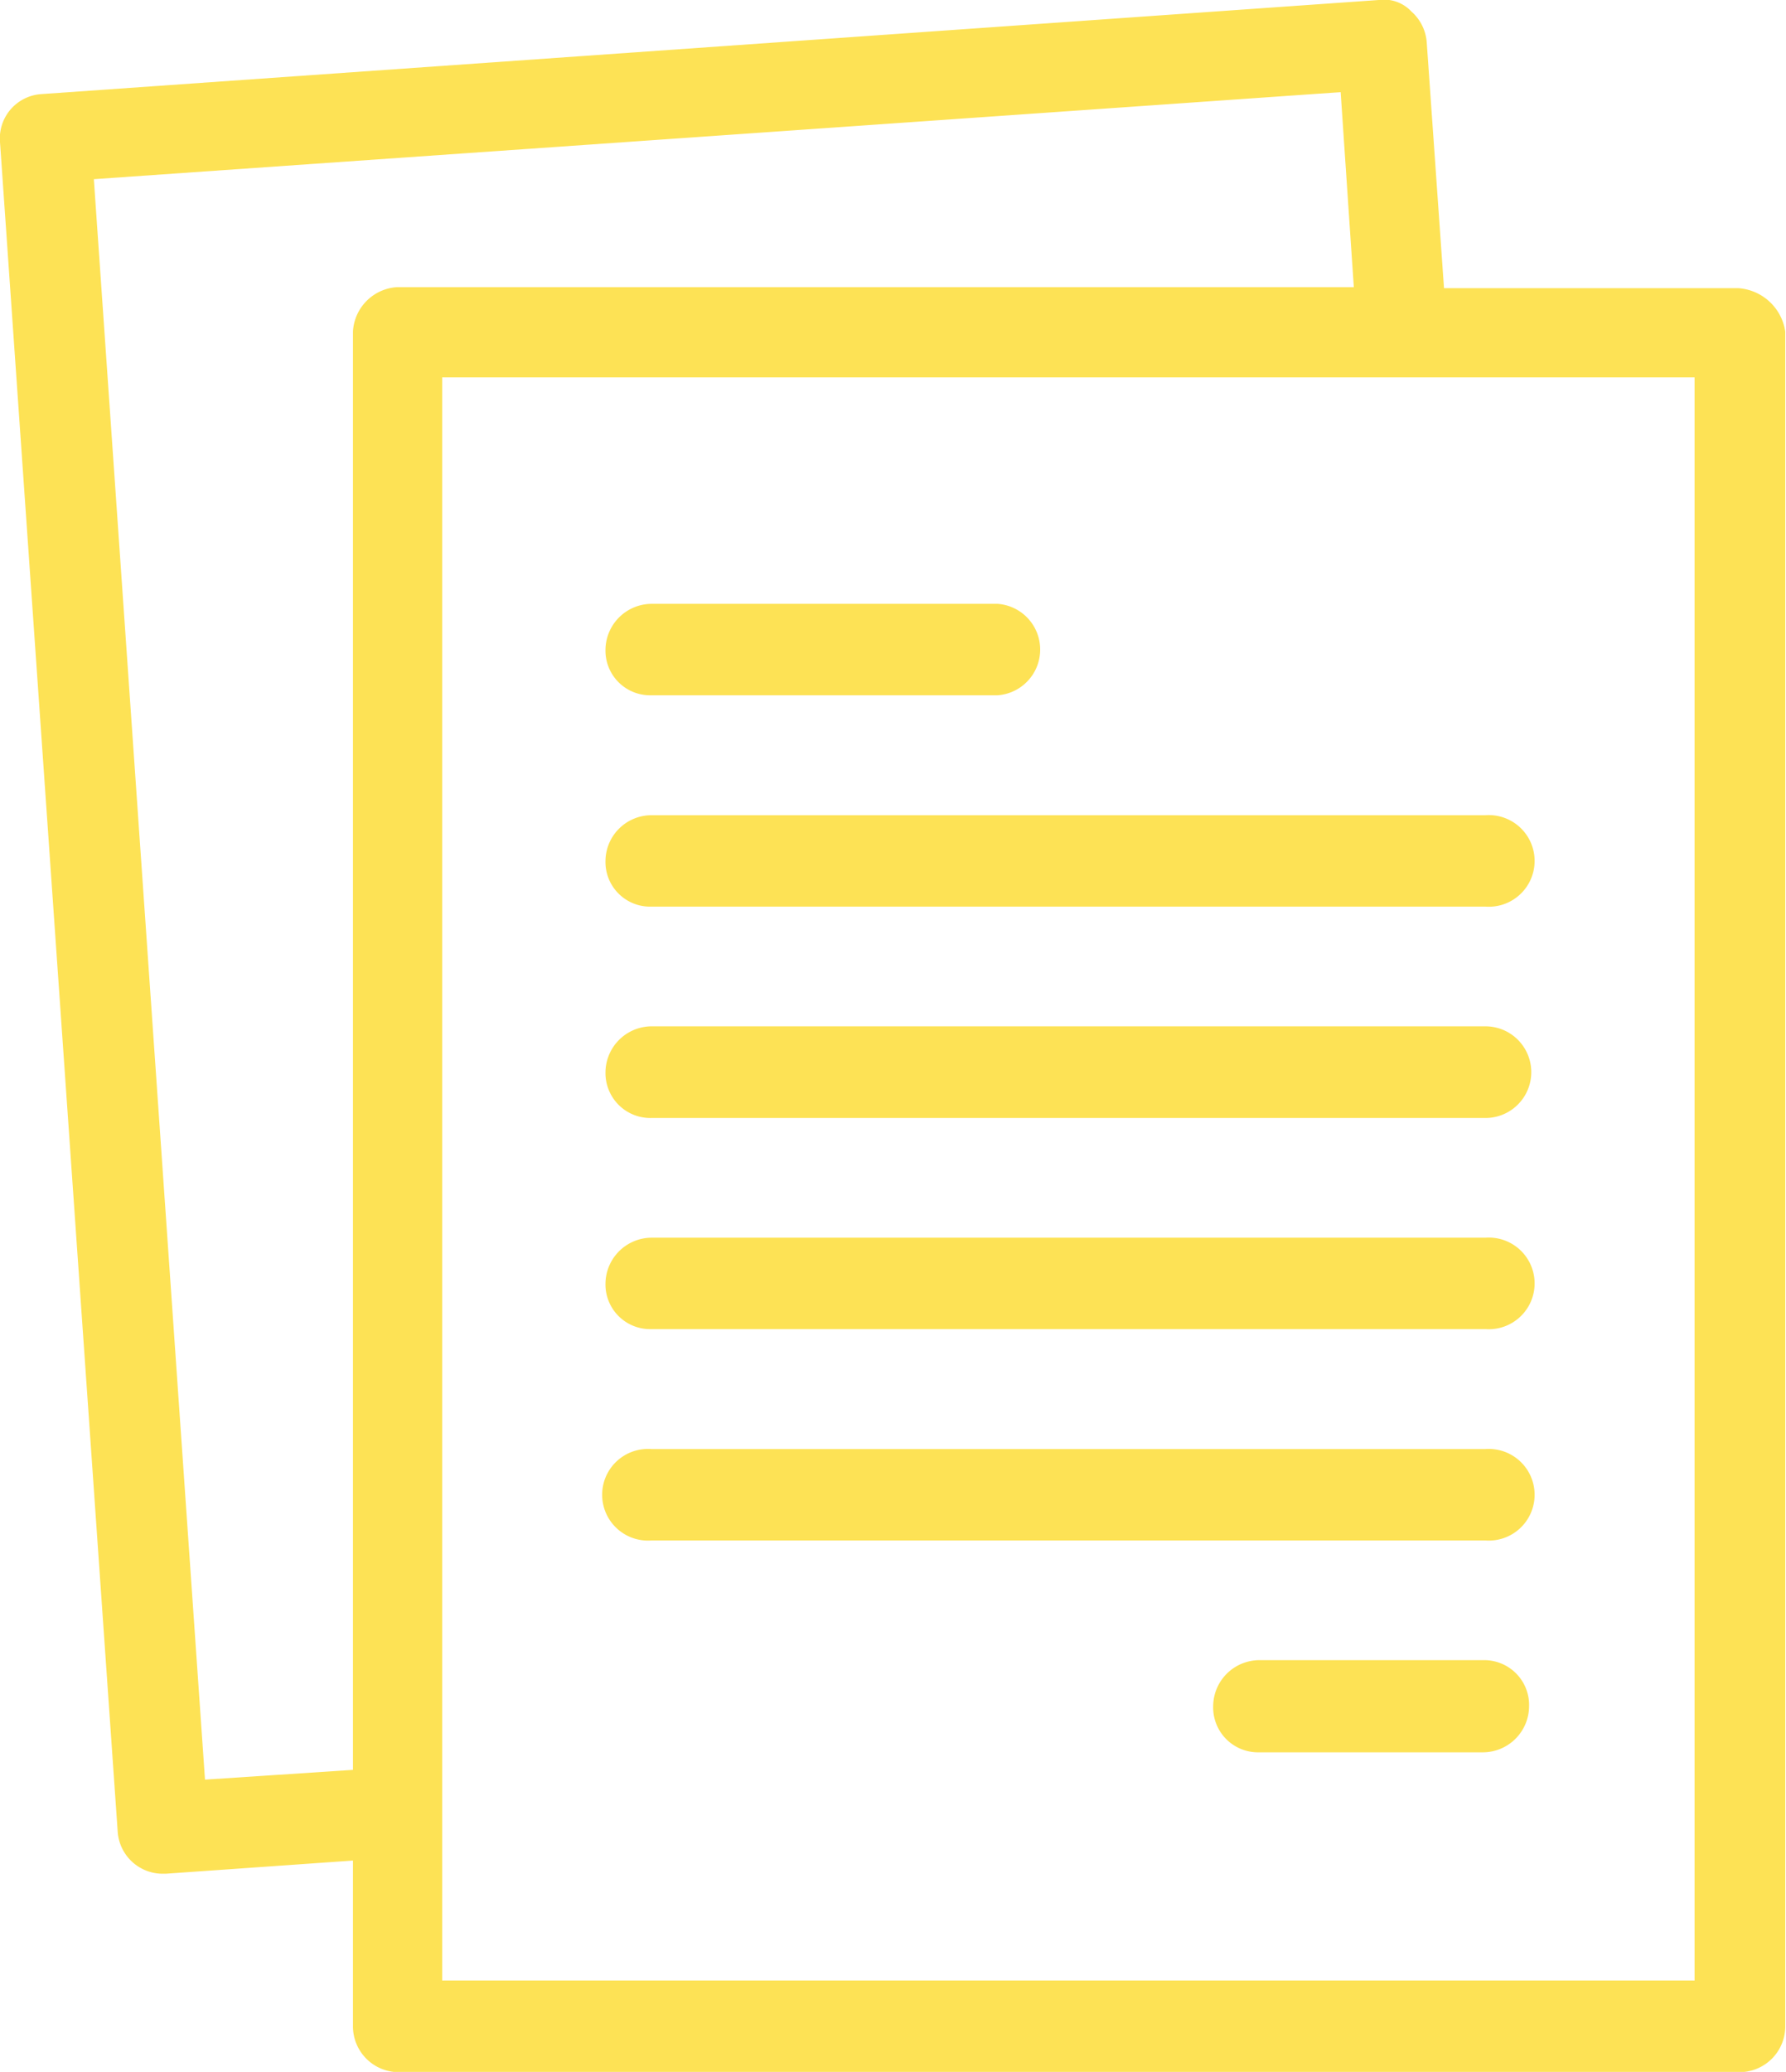 <svg xmlns="http://www.w3.org/2000/svg" viewBox="0 0 73.27 84.99"><defs><style>.cls-1{fill:#fde255}</style></defs><g id="Layer_2" data-name="Layer 2"><g id="Camada_1" data-name="Camada 1"><path class="cls-1" d="M71.3 11.82H59.24l-.71-10.1A1.87 1.87 0 0057.9.47 1.54 1.54 0 0056.56 0L1.7 3.86A1.82 1.82 0 000 5.83l4.83 69.33a1.85 1.85 0 001.88 1.7h.09l7.68-.54v6.79A1.88 1.88 0 0016.36 85h55a1.88 1.88 0 001.88-1.88V13.6a2.09 2.09 0 00-1.94-1.78zM14.48 13.6v59l-6.07.4L3.85 7.35 55 3.78l.54 8H16.27a1.93 1.93 0 00-1.79 1.82zm55 67.64H18.14V15.48h51.38v65.76z"/><path class="cls-1" d="M26.72 28.52h14.21a1.88 1.88 0 000-3.75H26.72a1.9 1.9 0 00-1.88 1.88 1.83 1.83 0 001.88 1.87zm0 8.67h34.22a1.88 1.88 0 100-3.75H26.72a1.89 1.89 0 00-1.88 1.87 1.83 1.83 0 001.88 1.88zm0 8.67h34.22a1.88 1.88 0 100-3.76H26.72a1.9 1.9 0 00-1.88 1.9 1.84 1.84 0 001.88 1.86zm0 8.66h34.22a1.88 1.88 0 100-3.75H26.72a1.9 1.9 0 00-1.88 1.88 1.83 1.83 0 001.88 1.87zm0 8.67h34.22a1.88 1.88 0 100-3.75H26.72a1.88 1.88 0 100 3.75zm34.13 4.91h-9.2a1.9 1.9 0 00-1.88 1.9 1.84 1.84 0 001.88 1.88h9.2A1.9 1.9 0 0062.73 70a1.84 1.84 0 00-1.88-1.9z"/></g></g></svg>